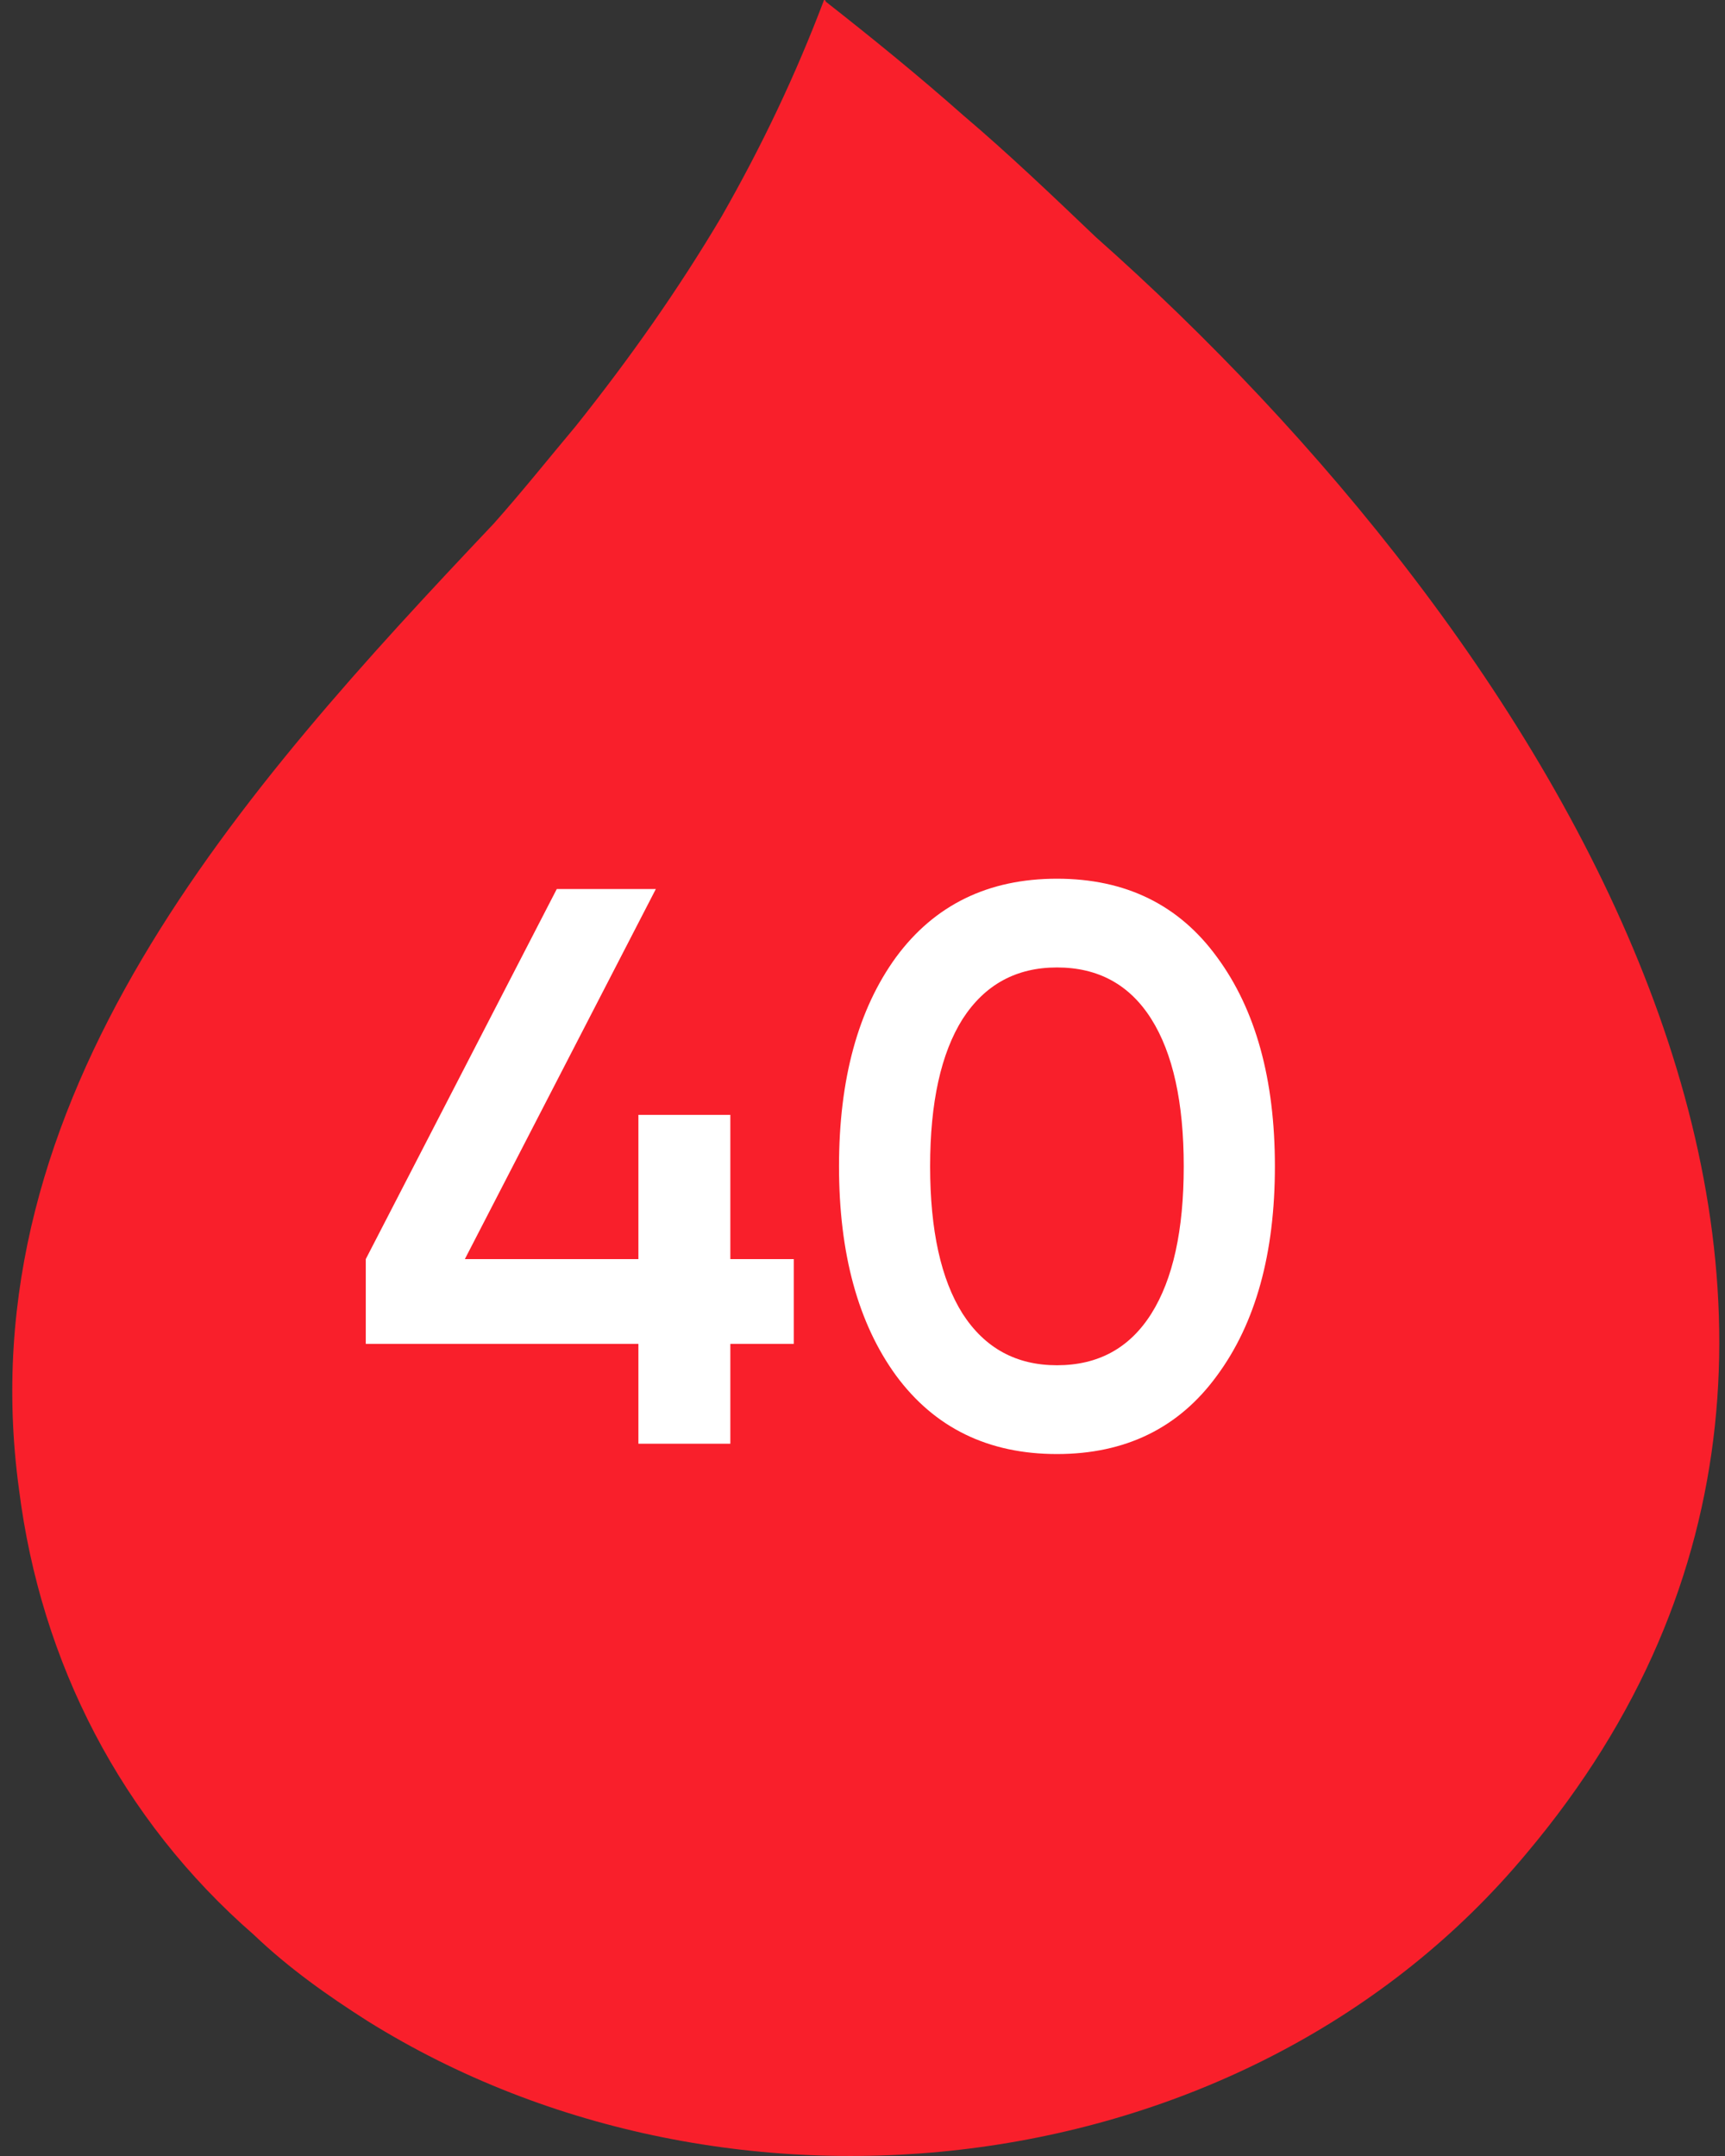 <svg width="44" height="55" viewBox="0 0 44 55" fill="none" xmlns="http://www.w3.org/2000/svg">
<rect x="0" y="0" width="44" height="55" fill="#333333" stroke="none"/>
<path d="M21.062 0.041C22.26 0.981 23.415 1.92 24.57 2.942C25.725 3.922 26.837 4.985 27.95 6.047C39.243 16.057 50.623 33.38 38.944 47.272C31.843 55.811 18.624 57.323 9.383 51.562C8.356 50.908 7.372 50.214 6.474 49.356C3.094 46.414 1.041 42.41 0.485 37.997C-0.884 27.987 6.175 20.143 12.592 13.36C13.319 12.543 14.003 11.685 14.688 10.868C16.057 9.152 17.297 7.395 18.41 5.516C19.436 3.718 20.292 1.92 21.019 0C21.062 0 21.062 0.041 21.062 0.041Z" fill="#F91F2B"/>
<path d="M20.247 32.12V34.283H18.629V36.83H16.284V34.283H9.33V32.12L14.202 22.679H16.729L11.857 32.12H16.284V28.44H18.629V32.12H20.247Z" fill="white"/>
<path d="M31.043 35.091C30.073 36.425 28.712 37.093 26.96 37.093C25.208 37.093 23.84 36.425 22.856 35.091C21.886 33.757 21.401 31.978 21.401 29.754C21.401 27.531 21.886 25.752 22.856 24.417C23.84 23.083 25.208 22.416 26.96 22.416C28.712 22.416 30.073 23.083 31.043 24.417C32.027 25.752 32.519 27.531 32.519 29.754C32.519 31.978 32.027 33.757 31.043 35.091ZM26.96 34.828C28.011 34.828 28.813 34.391 29.366 33.514C29.918 32.639 30.194 31.385 30.194 29.754C30.194 28.124 29.918 26.87 29.366 25.994C28.813 25.118 28.011 24.68 26.96 24.68C25.922 24.68 25.12 25.118 24.554 25.994C24.002 26.87 23.725 28.124 23.725 29.754C23.725 31.385 24.002 32.639 24.554 33.514C25.12 34.391 25.922 34.828 26.96 34.828Z" fill="white"/>
</svg>
